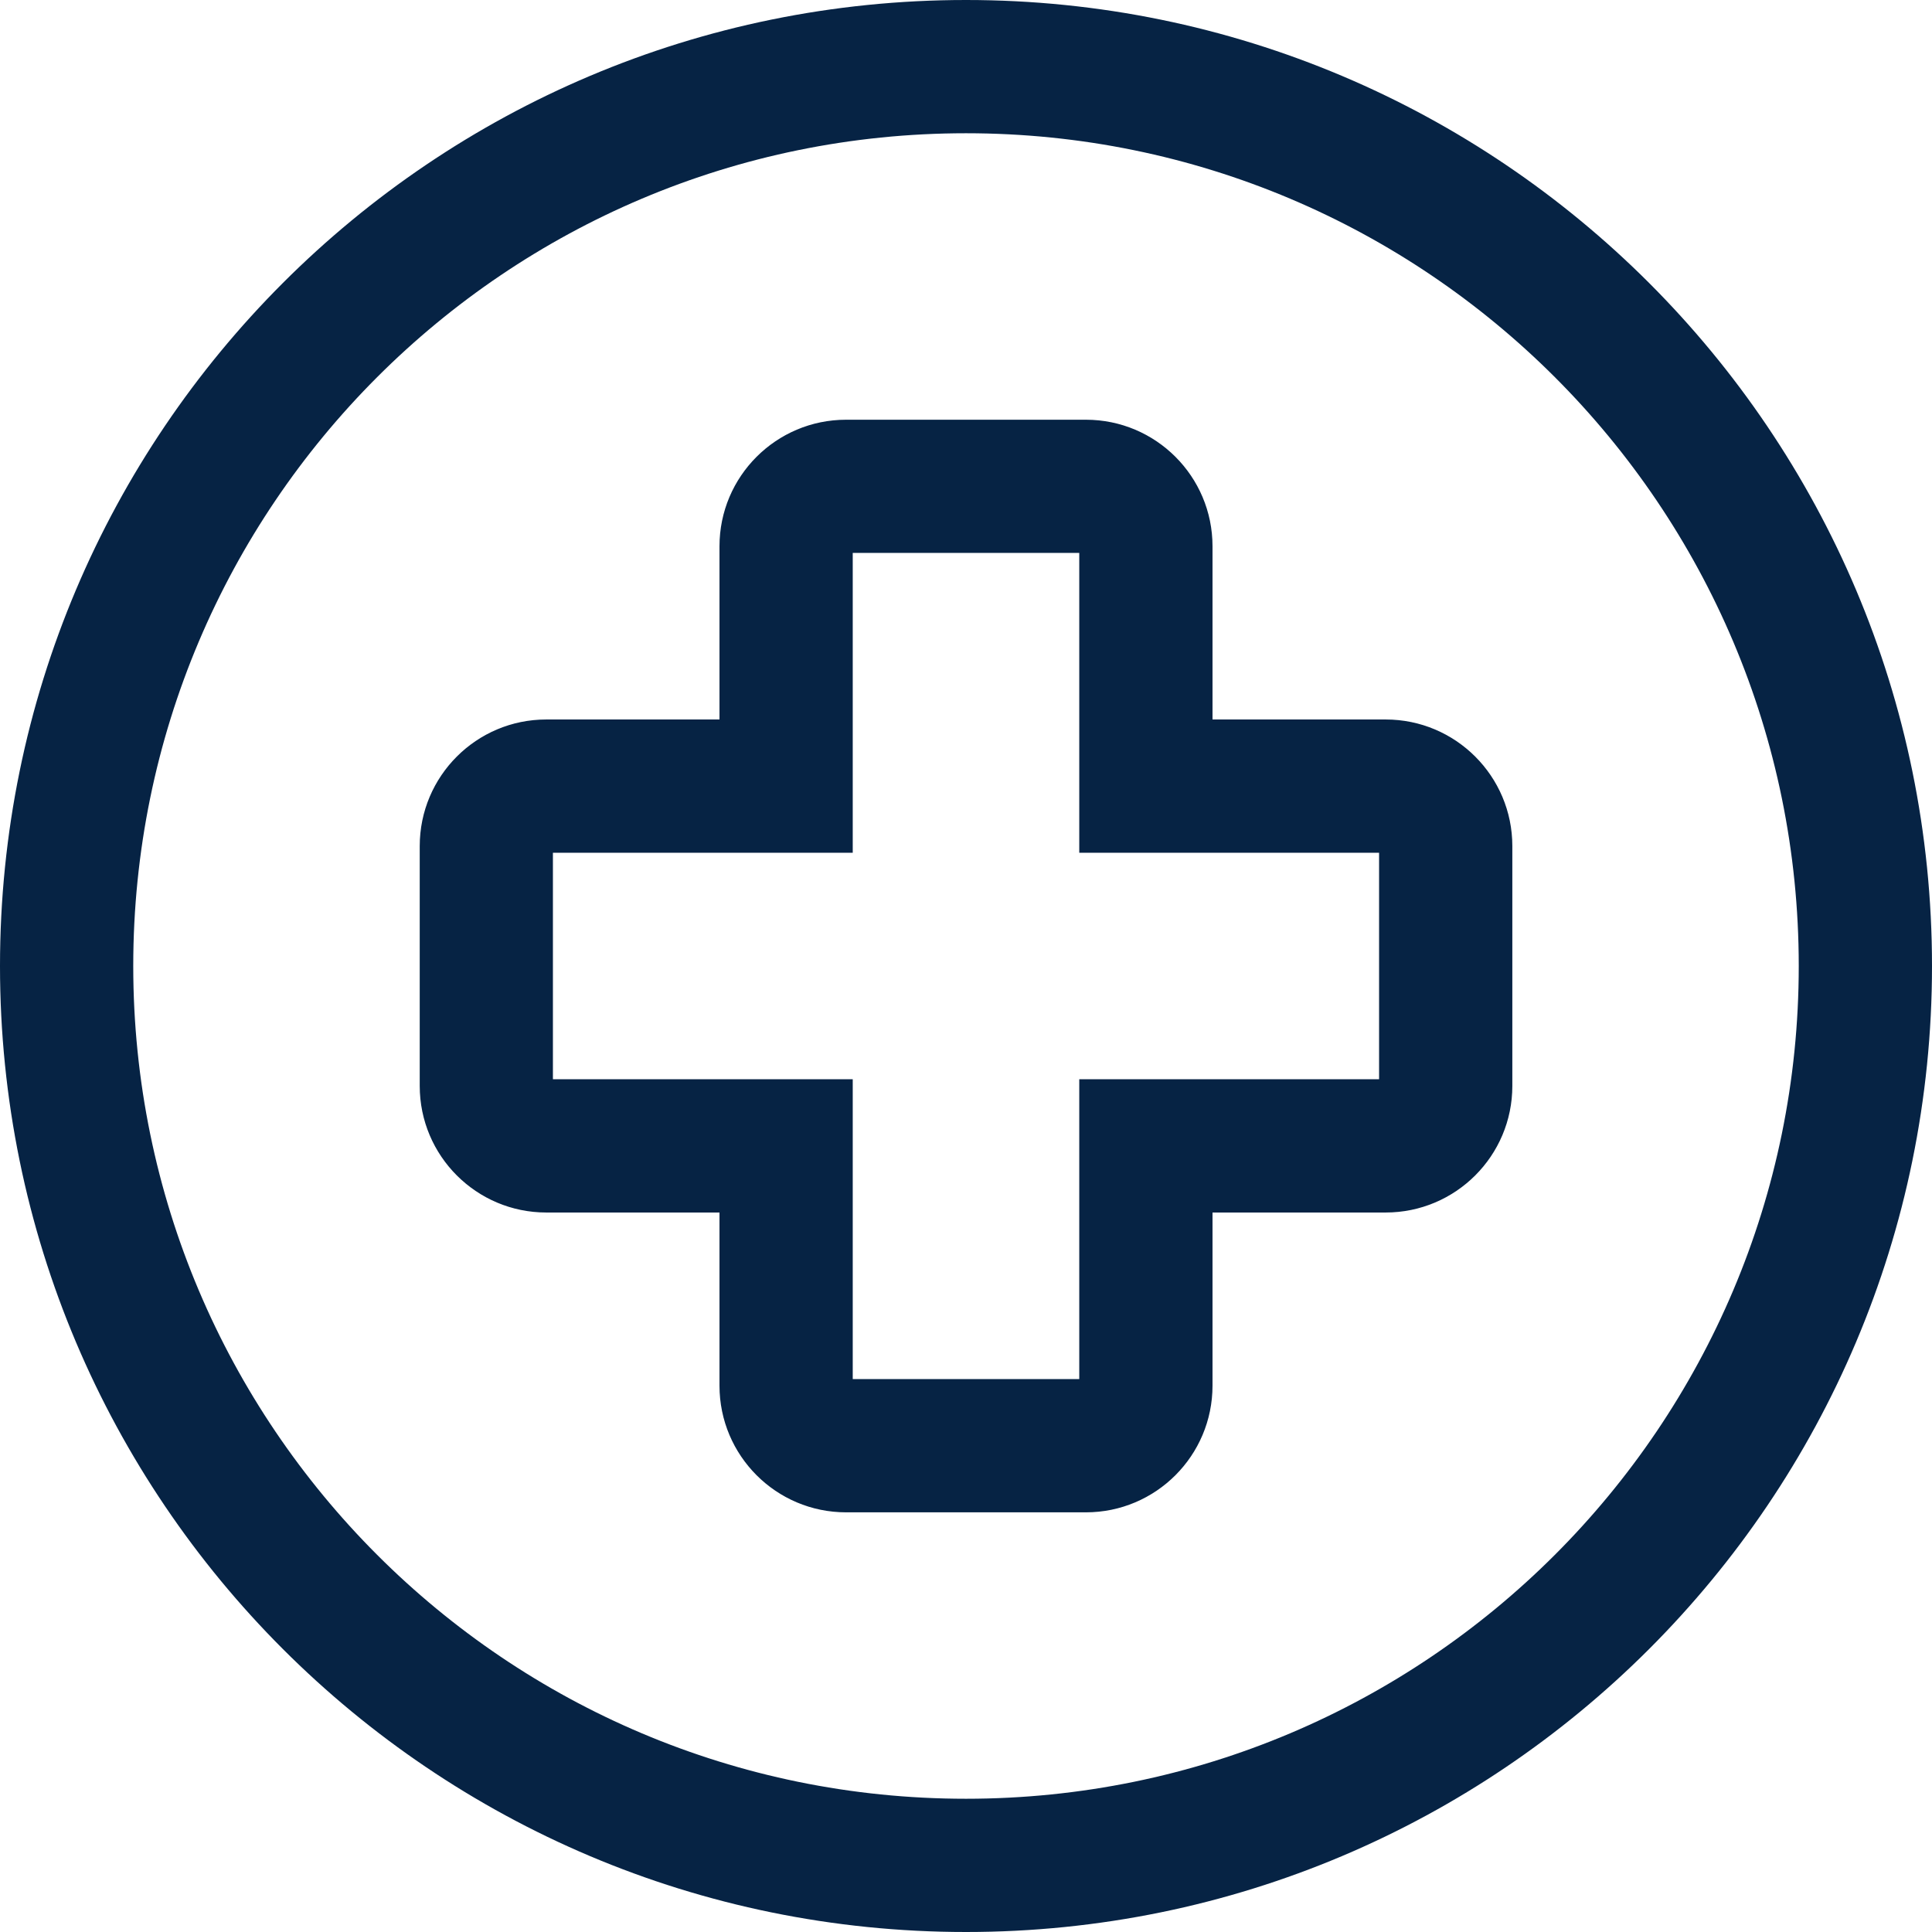 <svg width="32" height="32" viewBox="0 0 32 32" fill="none" xmlns="http://www.w3.org/2000/svg">
<path d="M29.793 16C29.793 8.382 23.618 2.207 16 2.207C8.382 2.207 2.207 8.382 2.207 16C2.207 23.618 8.382 29.793 16 29.793C23.618 29.793 29.793 23.618 29.793 16ZM14.124 14.124H9.158V17.876H14.124V22.842H17.876V17.876H22.842V14.124H17.876V9.158H14.124V14.124ZM32 16C32 24.837 24.837 32 16 32C7.163 32 2.13272e-07 24.837 0 16C0 7.163 7.163 0 16 0C24.837 2.13285e-07 32 7.163 32 16ZM20.083 11.917H22.951C24.109 11.917 25.049 12.856 25.049 14.014V17.986C25.049 19.144 24.109 20.083 22.951 20.083H20.083V22.951C20.083 24.109 19.144 25.049 17.986 25.049H14.014C12.856 25.049 11.917 24.109 11.917 22.951V20.083H9.048C7.891 20.083 6.952 19.144 6.952 17.986V14.014C6.952 12.856 7.891 11.917 9.048 11.917H11.917V9.048C11.917 7.891 12.856 6.952 14.014 6.952H17.986C19.144 6.952 20.083 7.891 20.083 9.048V11.917Z" fill="#062344"/>
</svg>
